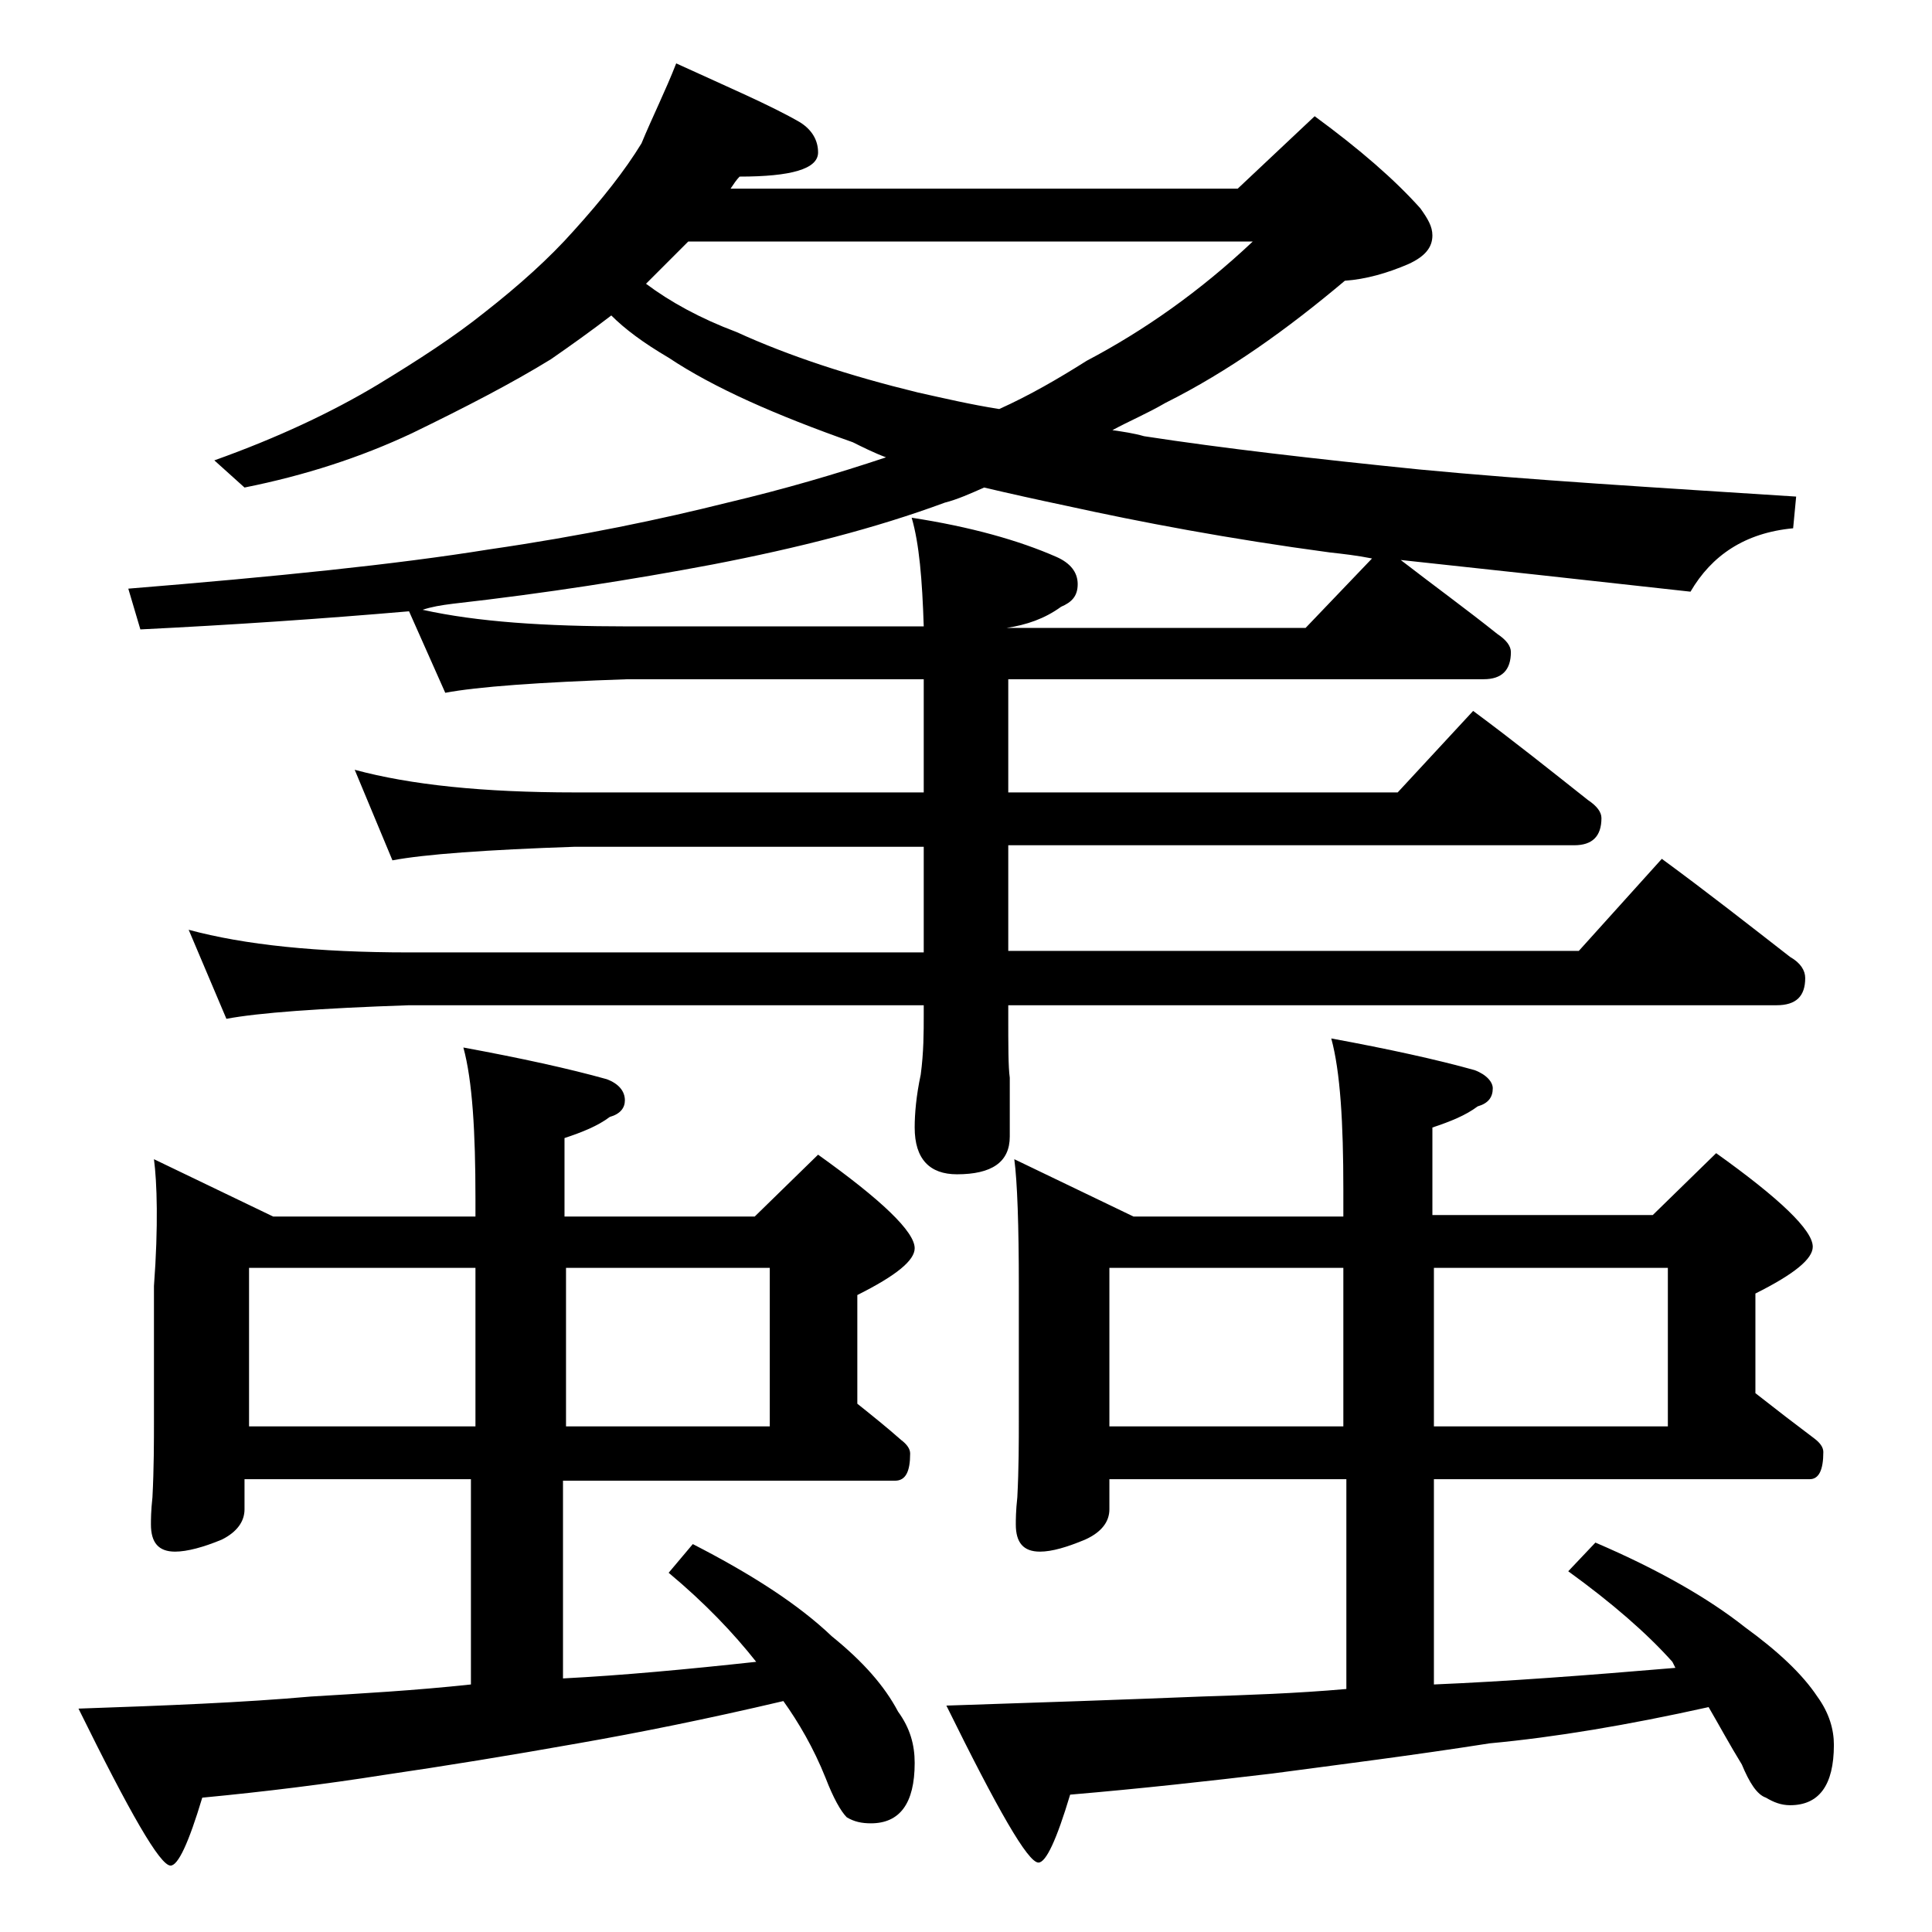 <?xml version="1.0" encoding="utf-8"?>
<!-- Generator: Adobe Illustrator 18.0.0, SVG Export Plug-In . SVG Version: 6.00 Build 0)  -->
<!DOCTYPE svg PUBLIC "-//W3C//DTD SVG 1.1//EN" "http://www.w3.org/Graphics/SVG/1.1/DTD/svg11.dtd">
<svg version="1.1" id="Layer_1" xmlns="http://www.w3.org/2000/svg" xmlns:xlink="http://www.w3.org/1999/xlink" x="0px" y="0px"
	 viewBox="0 0 128 128" enable-background="new 0 0 128 128" xml:space="preserve">
<path d="M10.2,76.8l7.9,3.8h13.4v-1.2c0-4.4-0.2-7.8-0.8-10c3.8,0.7,7,1.4,9.5,2.1c0.8,0.3,1.2,0.8,1.2,1.4c0,0.5-0.3,0.9-1,1.1
	c-0.8,0.6-1.8,1-3,1.4v5.2h12.6l4.2-4.1c4.2,3,6.4,5.1,6.4,6.2c0,0.8-1.2,1.8-3.8,3.1V93c1,0.8,2,1.6,2.9,2.4
	c0.4,0.3,0.6,0.6,0.6,0.9c0,1.2-0.3,1.8-1,1.8h-22v13.1c3.9-0.2,8.2-0.6,12.8-1.1c-1.5-1.9-3.4-3.9-5.8-5.9l1.6-1.9
	c3.9,2,7,4,9.2,6.1c2.1,1.7,3.5,3.3,4.4,5c0.8,1.1,1.1,2.2,1.1,3.4c0,2.7-1,4-2.9,4c-0.6,0-1.1-0.1-1.6-0.4
	c-0.4-0.4-0.9-1.3-1.4-2.6c-0.8-2-1.8-3.7-2.8-5.1c-5.1,1.2-9.6,2.1-13.6,2.8c-4.5,0.8-8.8,1.5-12.9,2.1c-3.8,0.6-7.8,1.1-12,1.5
	c-0.9,3-1.6,4.5-2.1,4.5c-0.7,0-2.7-3.5-6.1-10.4c5.8-0.2,10.9-0.4,15.4-0.8c3.3-0.2,6.9-0.4,10.6-0.8V98h-15v2c0,0.8-0.5,1.5-1.5,2
	c-1.2,0.5-2.3,0.8-3.1,0.8c-1.1,0-1.6-0.6-1.6-1.8c0-0.3,0-0.9,0.1-1.8c0.1-1.9,0.1-3.7,0.1-5.2v-8.8C10.5,81.2,10.4,78.3,10.2,76.8
	z M44.8,4.2C48.3,5.8,51.1,7,53,8.1c0.8,0.5,1.2,1.2,1.2,2c0,1.1-1.8,1.6-5.2,1.6c-0.2,0.2-0.4,0.5-0.6,0.8H82l5.1-4.8
	c3,2.2,5.3,4.2,7,6.1c0.5,0.7,0.8,1.2,0.8,1.8c0,0.8-0.5,1.4-1.6,1.9c-1.4,0.6-2.8,1-4.2,1.1c-3.8,3.2-7.7,6-11.9,8.1
	c-1.2,0.7-2.4,1.2-3.5,1.8c0.7,0.1,1.4,0.2,2.1,0.4c5.2,0.8,11.3,1.5,18.2,2.2c7.3,0.7,15.7,1.2,25,1.8l-0.2,2.1
	c-3.2,0.3-5.4,1.8-6.8,4.2c-7.2-0.8-13.6-1.5-19.2-2.1c2.2,1.7,4.4,3.3,6.4,4.9c0.6,0.4,0.9,0.8,0.9,1.2c0,1.2-0.6,1.8-1.8,1.8H66.8
	v7.5h25.8l5-5.4c2.7,2,5.2,4,7.6,5.9c0.6,0.4,0.9,0.8,0.9,1.2c0,1.2-0.6,1.8-1.8,1.8H66.8v7h37.8l5.5-6.1c3,2.2,5.8,4.4,8.5,6.5
	c0.7,0.4,1,0.9,1,1.4c0,1.2-0.6,1.8-1.9,1.8H66.8v0.6c0,2.1,0,3.5,0.1,4.2v3.9c0,1.7-1.2,2.5-3.5,2.5c-1.8,0-2.8-1-2.8-3.1
	c0-0.9,0.1-2.1,0.4-3.5c0.2-1.5,0.2-2.8,0.2-4v-0.6H27.1c-5.9,0.2-10,0.5-12.1,0.9l-2.5-5.9c3.7,1,8.5,1.5,14.6,1.5h34.1v-7H38.1
	c-5.9,0.2-10,0.5-12.1,0.9L23.5,51c3.7,1,8.5,1.5,14.6,1.5h23.1V45H41.6c-5.9,0.2-10,0.5-12.1,0.9l-2.4-5.4
	c-5.8,0.5-11.7,0.9-17.8,1.2L8.5,39c9.8-0.8,17.7-1.6,23.9-2.6c6.2-0.9,11.4-2,15.8-3.1c3.8-0.9,7.2-1.9,10.5-3
	c-0.8-0.3-1.6-0.7-2.2-1c-5.1-1.8-9.2-3.6-12.2-5.6c-1.7-1-2.9-1.9-3.8-2.8c-1.3,1-2.7,2-4,2.9c-2.6,1.6-5.7,3.2-9.2,4.9
	c-3.4,1.6-7.1,2.8-11.1,3.6l-2-1.8c4.2-1.5,7.8-3.2,10.8-5c2.8-1.7,5.1-3.2,7.1-4.8c2.3-1.8,4.3-3.6,5.9-5.4c1.9-2.1,3.4-4,4.5-5.8
	C43.2,7.8,44.1,6,44.8,4.2z M16.5,94.5h15V84h-15V94.5z M28,40.4c3.6,0.8,8.1,1.1,13.6,1.1h19.6c-0.1-3.1-0.3-5.5-0.8-7.2
	c3.9,0.6,7.1,1.5,9.6,2.6c0.9,0.4,1.4,1,1.4,1.8s-0.4,1.2-1.1,1.5c-1.1,0.8-2.3,1.2-3.6,1.4h19.8l4.4-4.6c-1-0.2-1.9-0.3-2.8-0.4
	c-6.7-0.9-12.5-2-17.5-3.1c-1.9-0.4-3.7-0.8-5.4-1.2c-0.9,0.4-1.8,0.8-2.6,1c-4.6,1.7-9.7,3-15.4,4.1C41.9,38.4,36.2,39.3,30,40
	C29.2,40.1,28.6,40.2,28,40.4z M37.5,84v10.5H51V84H37.5z M42.8,18.8c1.6,1.2,3.6,2.3,6,3.2c3.5,1.6,7.5,2.9,12,4
	c1.8,0.4,3.5,0.8,5.4,1.1c2-0.9,3.9-2,5.8-3.2c3.8-2,7.5-4.6,11-7.9H45.6C44.5,17.1,43.6,18,42.8,18.8z M67.2,76.8l7.9,3.8H89v-1.8
	c0-4.4-0.2-7.8-0.8-10c3.8,0.7,7,1.4,9.5,2.1c0.8,0.3,1.2,0.8,1.2,1.2c0,0.6-0.3,1-1,1.2c-0.8,0.6-1.8,1-3,1.4v5.8h14.6l4.2-4.1
	c4.2,3,6.4,5.1,6.4,6.2c0,0.8-1.2,1.8-3.8,3.1v6.6c1.4,1.1,2.7,2.1,3.9,3c0.4,0.3,0.6,0.6,0.6,0.9c0,1.2-0.3,1.8-0.9,1.8H95v13.6
	c4.8-0.2,10.1-0.6,16-1.1l-0.2-0.4c-1.7-1.9-4-3.9-6.9-6l1.8-1.9c4.2,1.8,7.5,3.7,9.9,5.6c2.2,1.6,3.8,3.1,4.8,4.6
	c0.8,1.1,1.1,2.2,1.1,3.2c0,2.7-1,4-2.9,4c-0.6,0-1.1-0.2-1.6-0.5c-0.6-0.2-1.1-1-1.6-2.2c-0.8-1.3-1.5-2.6-2.2-3.8
	c-5.4,1.2-10.2,2-14.5,2.4c-5.1,0.8-9.9,1.4-14.4,2c-4.2,0.5-8.7,1-13.4,1.4c-0.9,3-1.6,4.5-2.1,4.5c-0.7,0-2.7-3.5-6.1-10.4
	c6.2-0.2,11.9-0.4,16.9-0.6c3-0.1,6.2-0.2,9.6-0.5V98H73.5v2c0,0.8-0.5,1.5-1.6,2c-1.2,0.5-2.2,0.8-3,0.8c-1.1,0-1.6-0.6-1.6-1.8
	c0-0.3,0-0.9,0.1-1.8c0.1-1.9,0.1-3.7,0.1-5.2v-8.8C67.5,81.2,67.4,78.3,67.2,76.8z M73.5,94.5H89V84H73.5V94.5z M95,84v10.5h15.5
	V84H95z"/>
</svg>
